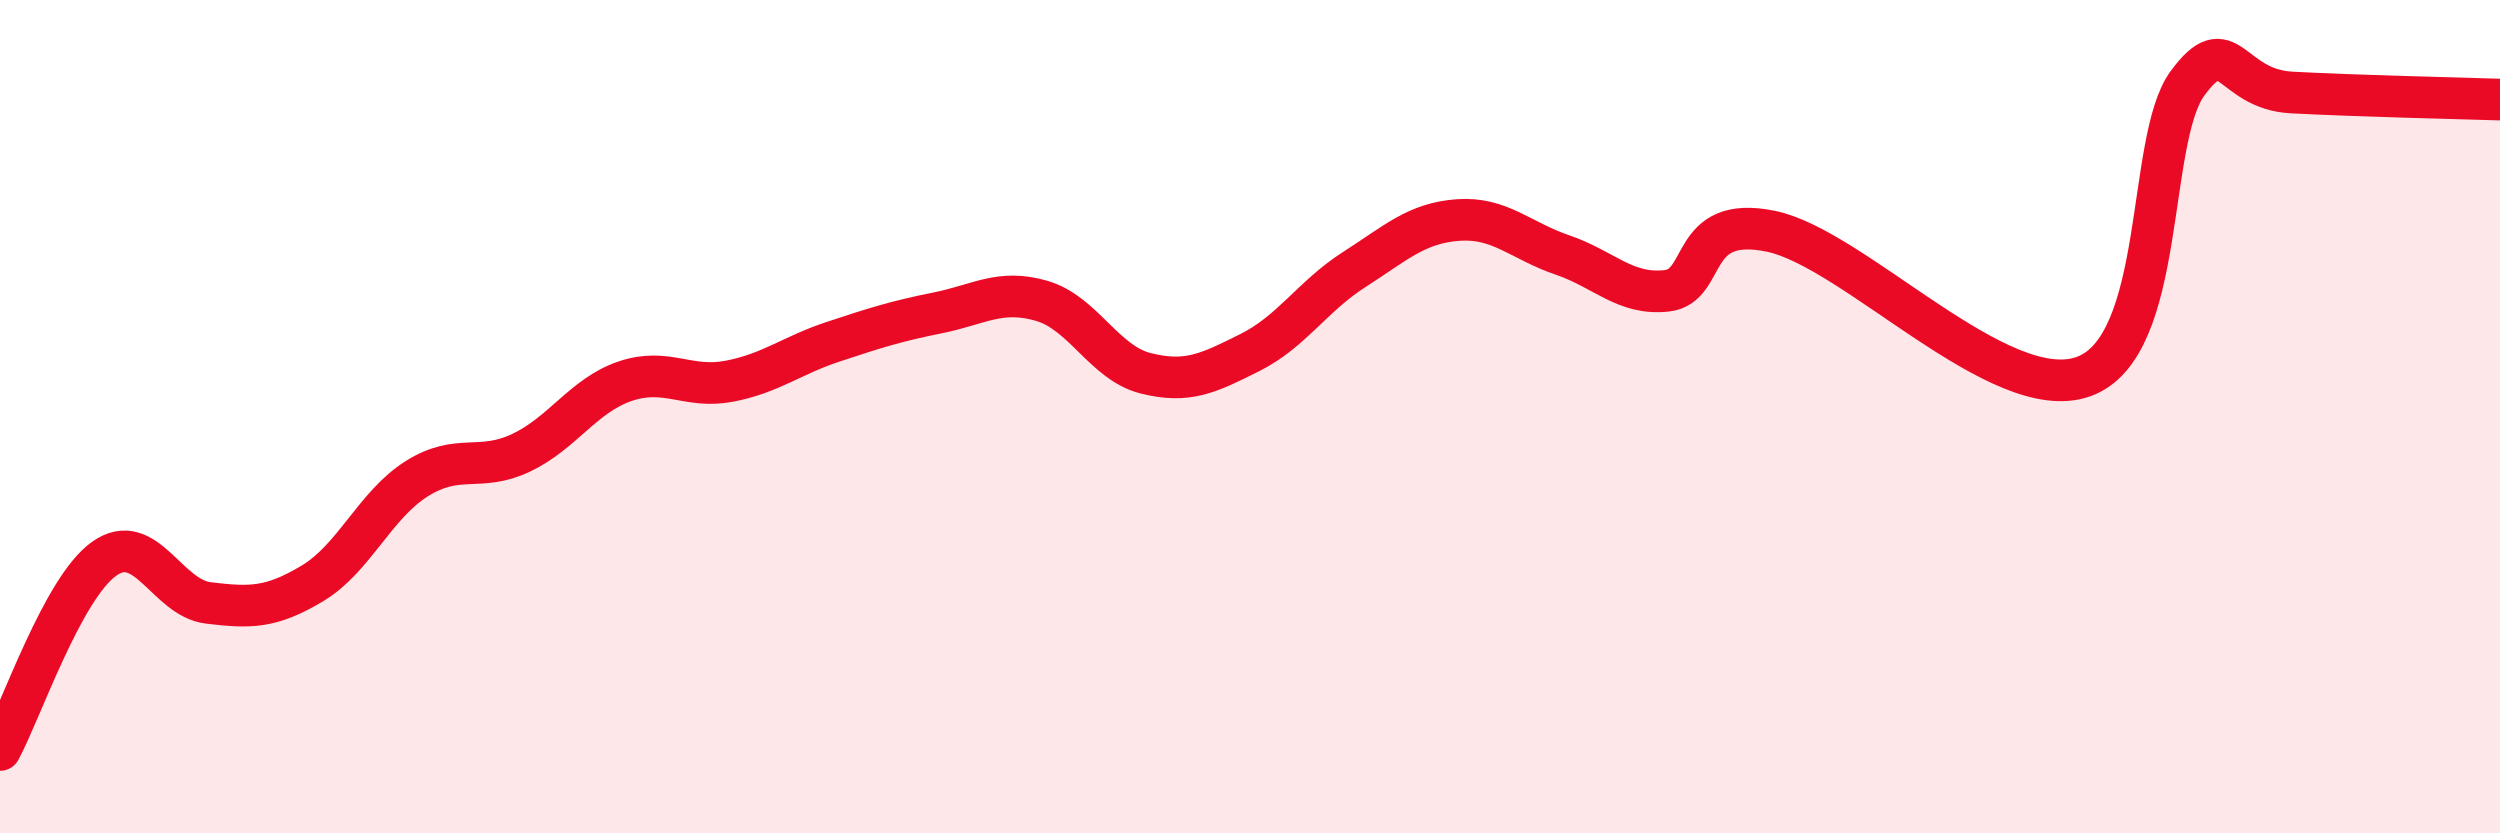 
    <svg width="60" height="20" viewBox="0 0 60 20" xmlns="http://www.w3.org/2000/svg">
      <path
        d="M 0,18 C 0.5,17.08 1.5,14.12 2.5,13.41 C 3.5,12.7 4,14.35 5,14.47 C 6,14.59 6.5,14.6 7.5,14 C 8.5,13.4 9,12.12 10,11.49 C 11,10.86 11.5,11.34 12.5,10.87 C 13.5,10.4 14,9.49 15,9.15 C 16,8.81 16.5,9.34 17.5,9.15 C 18.5,8.96 19,8.53 20,8.2 C 21,7.87 21.5,7.71 22.5,7.51 C 23.5,7.31 24,6.93 25,7.22 C 26,7.51 26.5,8.71 27.5,8.96 C 28.5,9.21 29,8.96 30,8.46 C 31,7.96 31.5,7.11 32.5,6.47 C 33.5,5.83 34,5.35 35,5.28 C 36,5.21 36.5,5.78 37.5,6.12 C 38.5,6.46 39,7.09 40,6.98 C 41,6.87 40.5,5.14 42.5,5.55 C 44.5,5.96 48,9.75 50,9.04 C 52,8.33 51.5,3.36 52.5,2 C 53.5,0.64 53.5,2.14 55,2.22 C 56.5,2.3 59,2.36 60,2.39L60 20L0 20Z"
        fill="#EB0A25"
        opacity="0.1"
        stroke-linecap="round"
        stroke-linejoin="round"
      />
      <path
        d="M 0,18 C 0.5,17.08 1.5,14.12 2.5,13.41 C 3.5,12.7 4,14.35 5,14.47 C 6,14.59 6.5,14.6 7.5,14 C 8.5,13.4 9,12.12 10,11.49 C 11,10.86 11.5,11.34 12.5,10.87 C 13.5,10.4 14,9.49 15,9.15 C 16,8.81 16.5,9.34 17.5,9.15 C 18.5,8.96 19,8.53 20,8.2 C 21,7.87 21.5,7.71 22.5,7.51 C 23.5,7.31 24,6.93 25,7.22 C 26,7.51 26.5,8.71 27.5,8.96 C 28.5,9.21 29,8.96 30,8.46 C 31,7.96 31.5,7.11 32.5,6.47 C 33.5,5.83 34,5.35 35,5.28 C 36,5.21 36.5,5.78 37.5,6.12 C 38.5,6.46 39,7.09 40,6.98 C 41,6.87 40.5,5.14 42.5,5.55 C 44.5,5.96 48,9.75 50,9.04 C 52,8.33 51.5,3.36 52.5,2 C 53.5,0.64 53.5,2.14 55,2.22 C 56.5,2.3 59,2.36 60,2.39"
        stroke="#EB0A25"
        stroke-width="1"
        fill="none"
        stroke-linecap="round"
        stroke-linejoin="round"
      />
    </svg>
  
